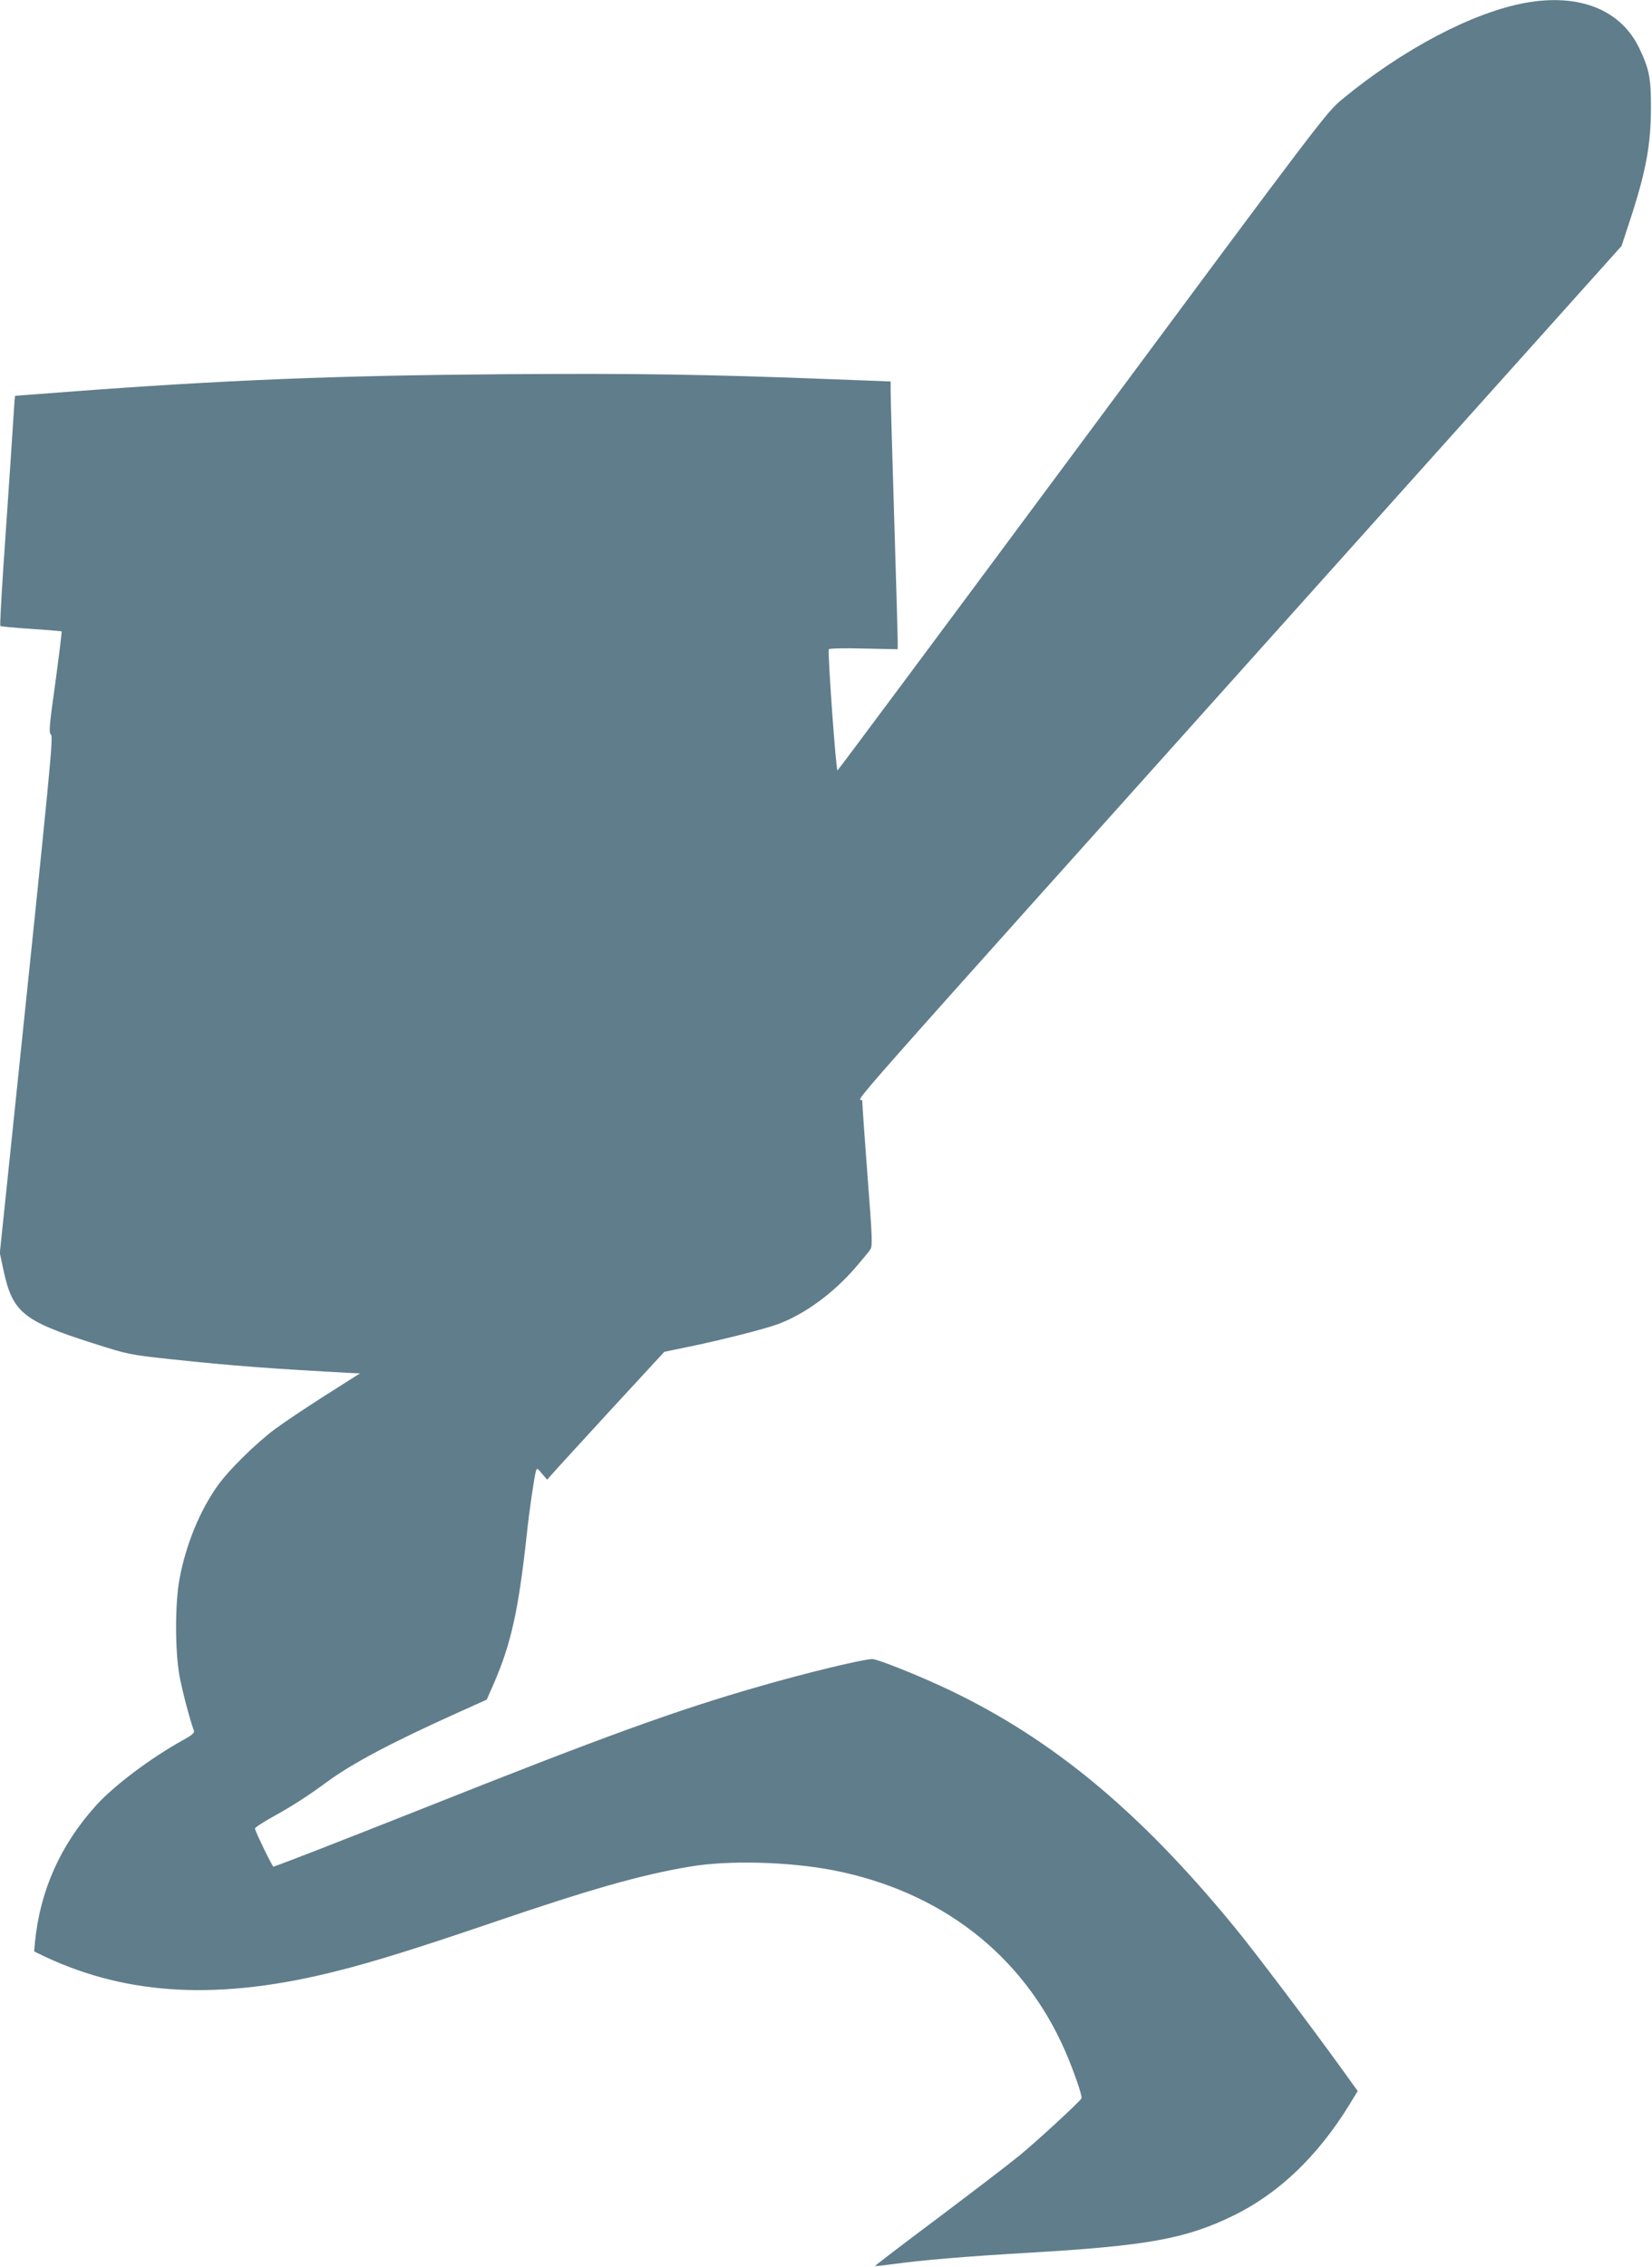 <?xml version="1.0" standalone="no"?>
<!DOCTYPE svg PUBLIC "-//W3C//DTD SVG 20010904//EN"
 "http://www.w3.org/TR/2001/REC-SVG-20010904/DTD/svg10.dtd">
<svg version="1.0" xmlns="http://www.w3.org/2000/svg"
 width="933pt" height="1280pt" viewBox="0 0 933 1280"
 preserveAspectRatio="xMidYMid meet">
<g transform="translate(0,1280) scale(0.1,-0.1)"
fill="#607d8b" stroke="none">
<path d="M8615 12784 c-297 -54 -691 -261 -1034 -544 -89 -73 -110 -101 -1468
-1932 -758 -1022 -1380 -1858 -1383 -1858 -9 0 -57 674 -49 684 4 5 93 7 198
4 l191 -4 0 46 c0 25 -9 340 -20 700 -11 360 -20 680 -20 711 l0 55 -312 12
c-750 29 -1127 34 -1873 29 -941 -7 -1587 -33 -2470 -100 l-290 -22 -3 -30
c-1 -17 -11 -160 -21 -320 -11 -159 -30 -437 -42 -618 -12 -180 -20 -329 -17
-332 2 -2 80 -10 174 -16 93 -6 171 -13 172 -14 2 -2 -14 -131 -35 -287 -34
-242 -38 -285 -26 -295 15 -12 6 -106 -228 -2353 l-60 -575 21 -99 c51 -236
111 -285 500 -409 203 -65 207 -66 445 -92 359 -38 561 -53 1024 -78 l44 -2
-194 -123 c-107 -68 -234 -153 -284 -190 -109 -81 -264 -233 -328 -324 -100
-142 -177 -330 -213 -523 -26 -136 -26 -408 0 -550 16 -85 59 -248 81 -307 5
-12 -9 -25 -62 -54 -181 -100 -387 -255 -489 -367 -203 -224 -319 -484 -347
-779 l-4 -47 64 -31 c472 -220 991 -246 1648 -79 208 52 460 131 880 274 548
187 836 269 1111 315 217 37 556 28 807 -20 609 -118 1073 -477 1310 -1015 47
-107 101 -260 95 -273 -8 -18 -248 -239 -350 -323 -62 -51 -272 -211 -466
-357 -194 -145 -352 -266 -350 -267 2 -2 46 3 98 10 164 23 413 44 775 65 664
39 882 78 1152 210 257 126 477 337 656 629 l45 74 -91 126 c-167 232 -494
665 -602 796 -535 654 -1029 1064 -1617 1344 -164 78 -403 174 -433 173 -52
-1 -372 -78 -635 -154 -471 -135 -874 -281 -1910 -693 -444 -176 -826 -325
-836 -325 -6 0 -104 201 -104 215 0 6 46 36 102 67 112 62 194 115 303 195
143 105 362 222 742 393 l162 73 40 91 c97 224 139 410 186 841 15 142 42 324
52 359 5 18 9 16 34 -15 l29 -34 33 37 c17 20 166 182 330 361 l299 324 131
27 c181 37 431 100 510 129 150 55 315 175 443 325 36 42 73 86 80 98 12 18
10 73 -16 407 -16 213 -30 406 -30 430 0 50 -356 -353 2721 3080 l1567 1748
45 137 c92 279 120 430 121 637 1 172 -9 223 -65 341 -104 219 -339 313 -644
258z"/>
</g>
</svg>
